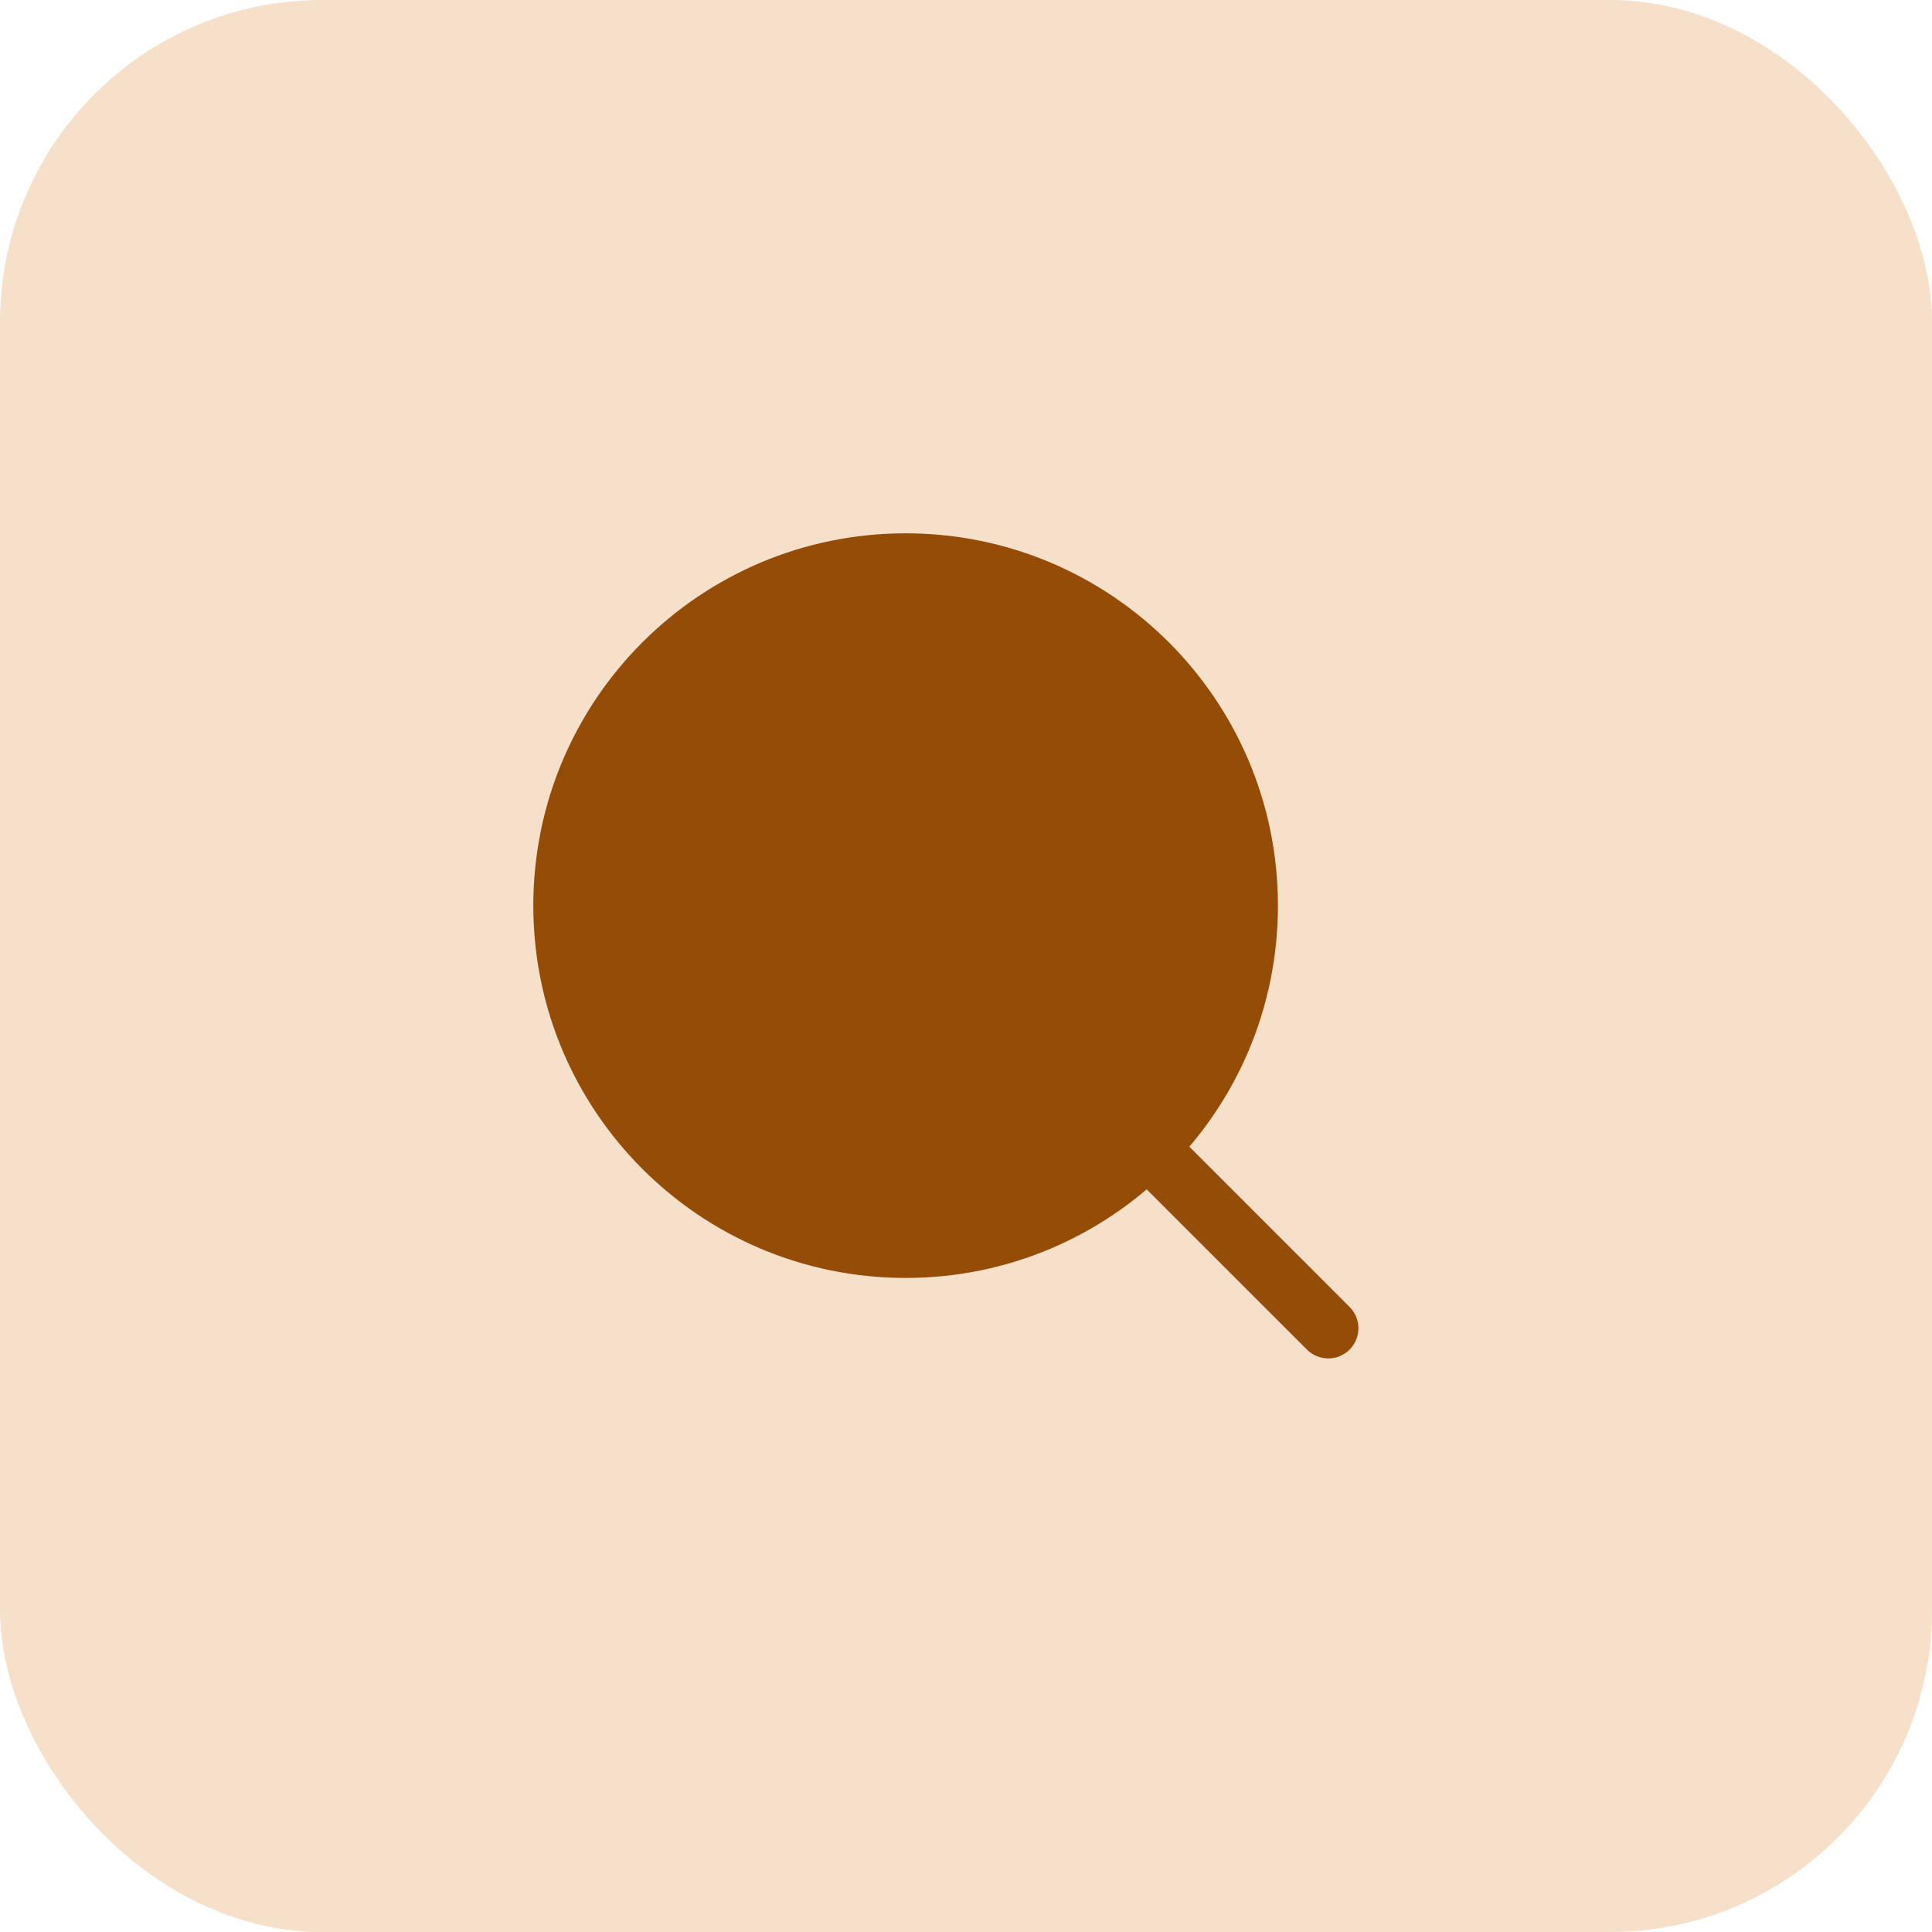<svg width="48" height="48" viewBox="0 0 48 48" fill="none" xmlns="http://www.w3.org/2000/svg">
<rect width="48" height="48" rx="8" fill="#F6E0CA"/>
<path d="M31 22.5C31 27.194 27.194 31 22.5 31C17.806 31 14 27.194 14 22.5C14 17.806 17.806 14 22.5 14C27.194 14 31 17.806 31 22.5Z" fill="#944C07"/>
<path fill-rule="evenodd" clip-rule="evenodd" d="M22.5 14.75C18.22 14.75 14.75 18.22 14.75 22.5C14.75 26.78 18.22 30.25 22.5 30.25C26.78 30.25 30.25 26.78 30.25 22.5C30.25 18.22 26.78 14.75 22.5 14.75ZM13.25 22.5C13.25 17.391 17.391 13.25 22.5 13.25C27.609 13.25 31.75 17.391 31.75 22.5C31.75 27.609 27.609 31.75 22.5 31.75C17.391 31.75 13.25 27.609 13.25 22.5Z" fill="#944C07"/>
<path fill-rule="evenodd" clip-rule="evenodd" d="M27.97 27.97C28.263 27.677 28.737 27.677 29.03 27.97L33.53 32.47C33.823 32.763 33.823 33.237 33.53 33.53C33.237 33.823 32.763 33.823 32.47 33.53L27.97 29.03C27.677 28.737 27.677 28.263 27.97 27.97Z" fill="#944C07"/>
</svg>
